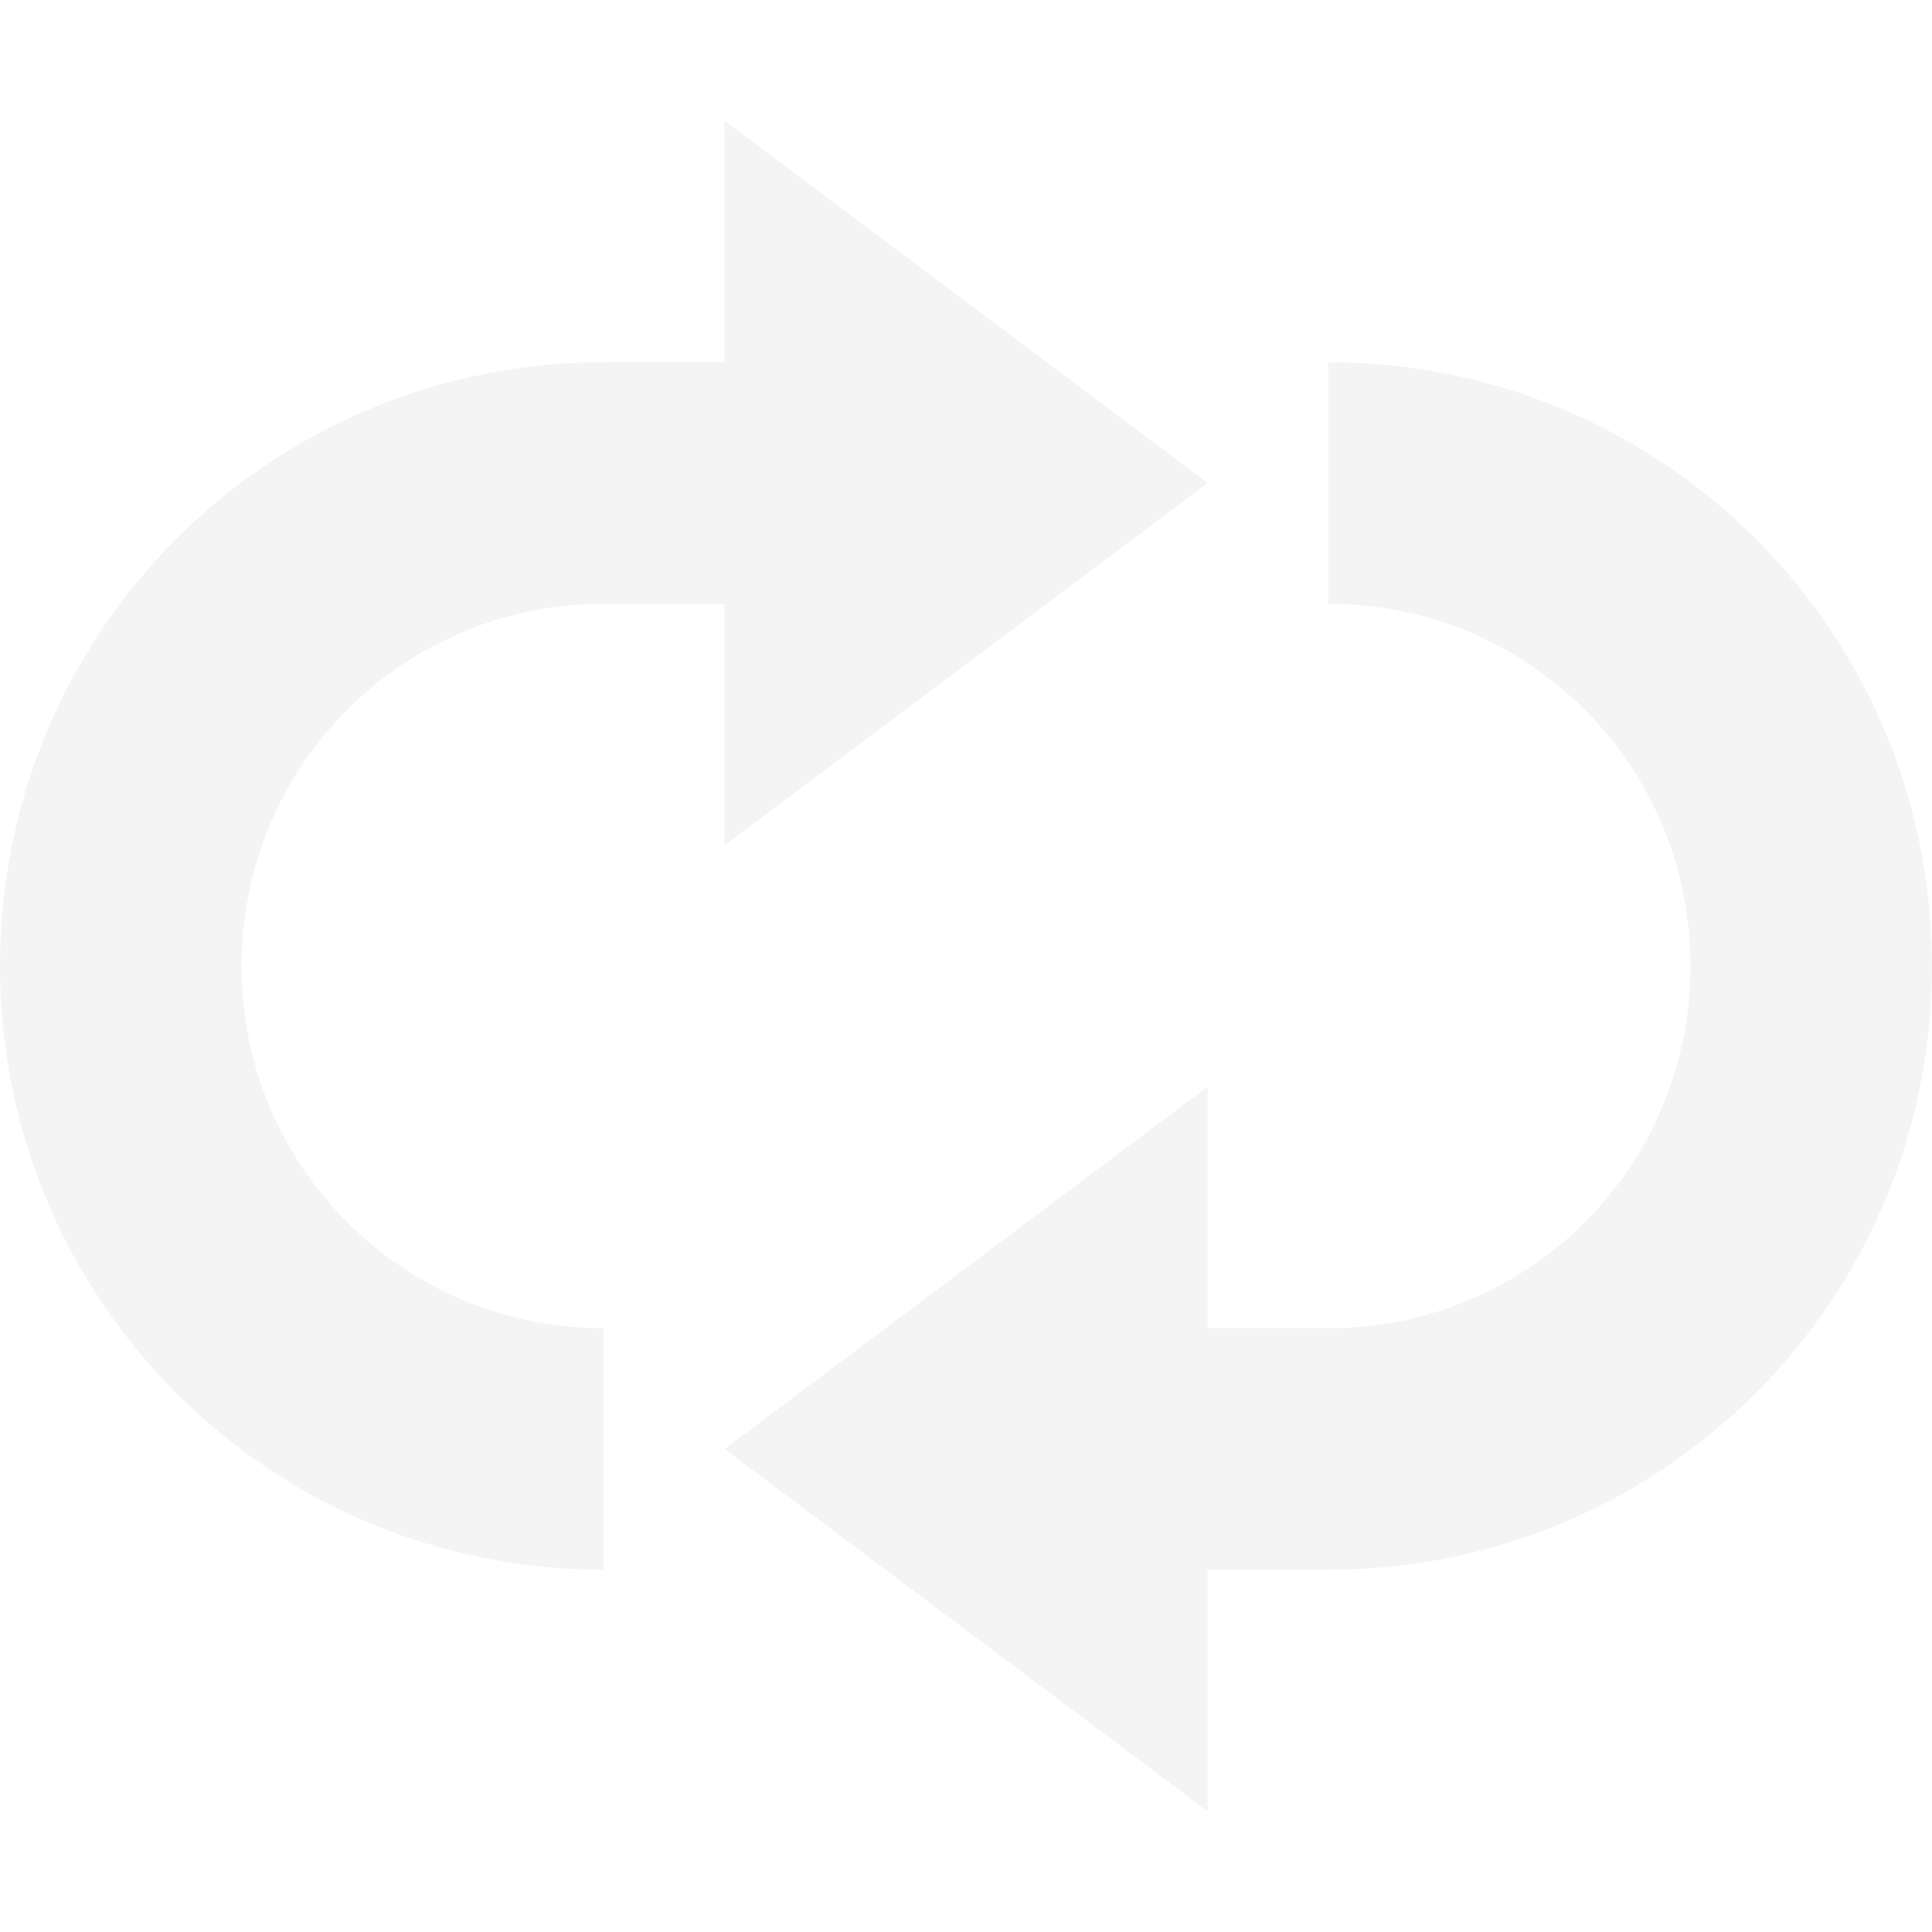 <svg height='16' width='16' xmlns='http://www.w3.org/2000/svg'>
    <g color='#bebebe' transform='translate(-293 151)'>
        <path d='M299-150v2h-1c-2.77 0-5 2.23-5 5s2.23 5 5 5v-2c-1.662 0-3-1.338-3-3s1.338-3 3-3h1v2l4-3zm5 2v2c1.662 0 3 1.338 3 3s-1.338 3-3 3h-1v-2l-4 3 4 3v-2h1c2.77 0 5-2.23 5-5s-2.23-5-5-5z' fill='#dedede' opacity='.35' overflow='visible' style='marker:none'/>
        
    </g>
</svg>
